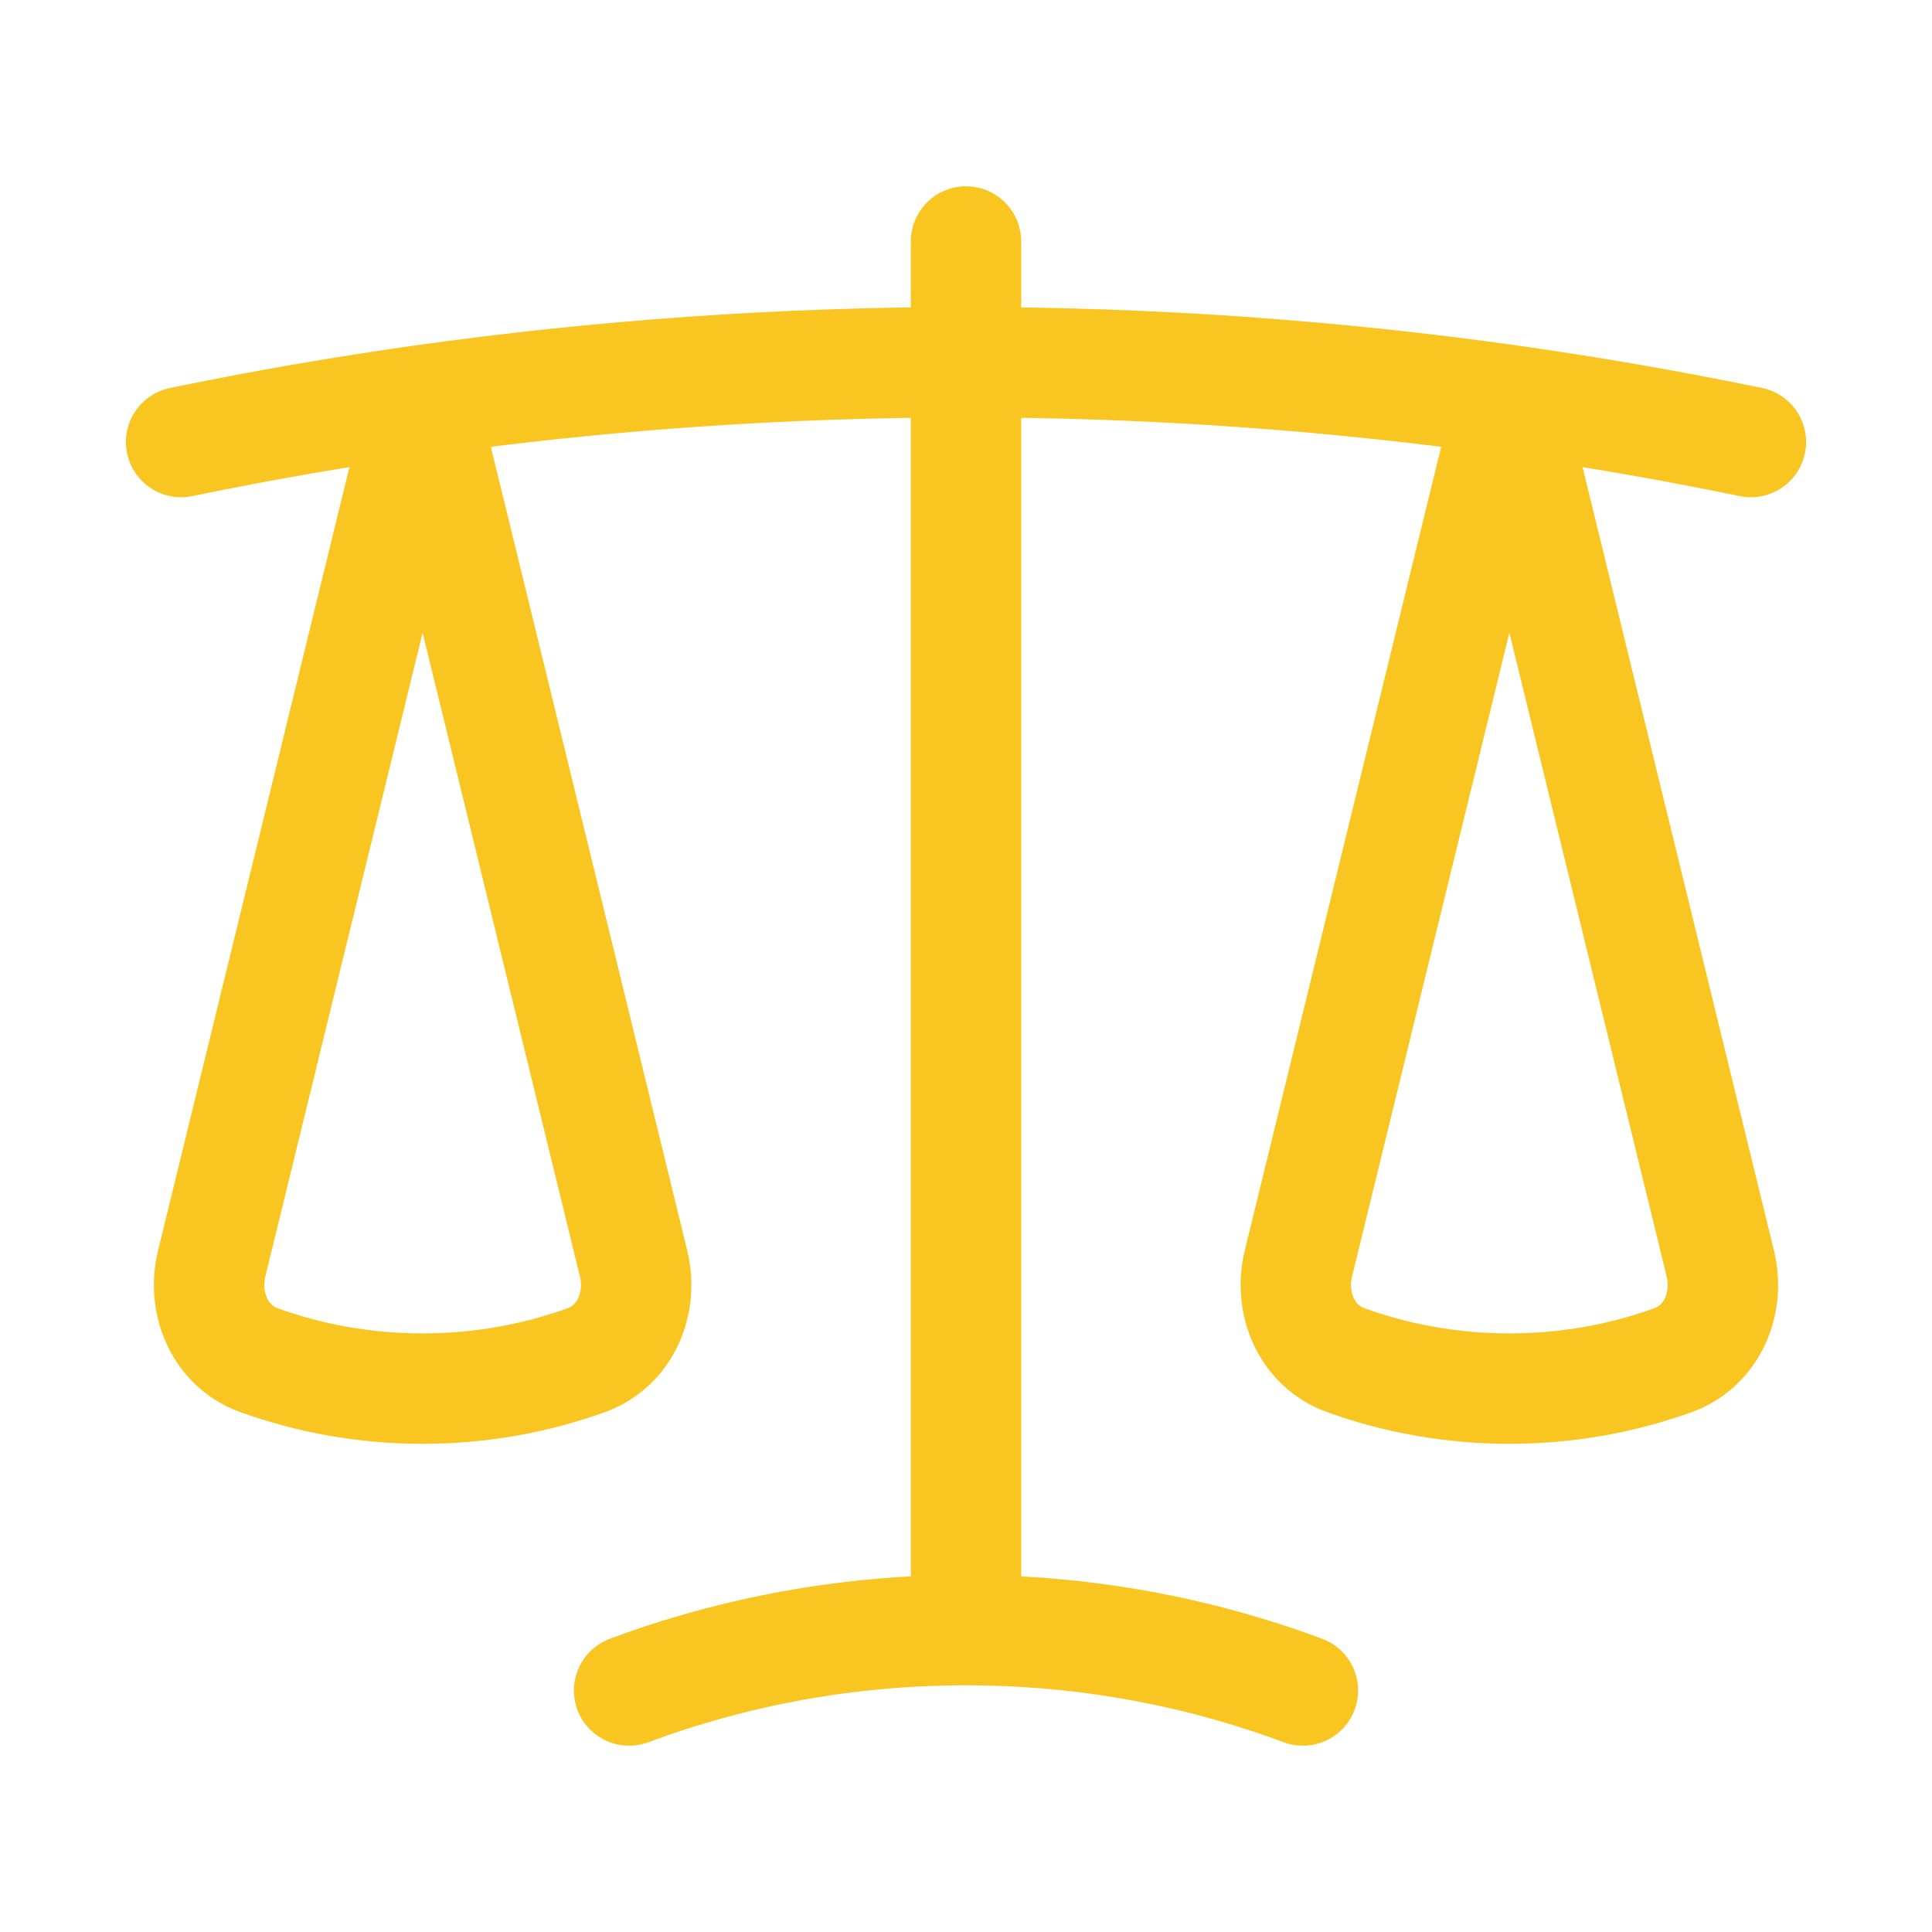 <svg width="35" height="35" viewBox="0 0 35 35" fill="none" xmlns="http://www.w3.org/2000/svg">
<path d="M17.5 4.375V29.531M17.5 29.531C15.353 29.531 13.297 29.918 11.397 30.625M17.5 29.531C19.647 29.531 21.703 29.918 23.603 30.625M27.344 7.249C24.128 6.797 20.841 6.562 17.5 6.562C14.159 6.562 10.873 6.797 7.656 7.249M27.344 7.249C28.817 7.457 30.276 7.71 31.719 8.008M27.344 7.249L31.165 22.89C31.343 23.617 31.01 24.389 30.306 24.642C29.381 24.975 28.383 25.156 27.344 25.156C26.304 25.156 25.307 24.975 24.382 24.642C23.677 24.389 23.345 23.617 23.522 22.89L27.344 7.249ZM3.281 8.008C4.724 7.71 6.183 7.457 7.656 7.249M7.656 7.249L11.478 22.89C11.655 23.617 11.323 24.389 10.618 24.642C9.693 24.975 8.696 25.156 7.656 25.156C6.617 25.156 5.619 24.975 4.694 24.642C3.99 24.389 3.657 23.617 3.835 22.89L7.656 7.249Z" stroke="#F9C520" stroke-width="2" stroke-linecap="round" stroke-linejoin="round"/>
</svg>
